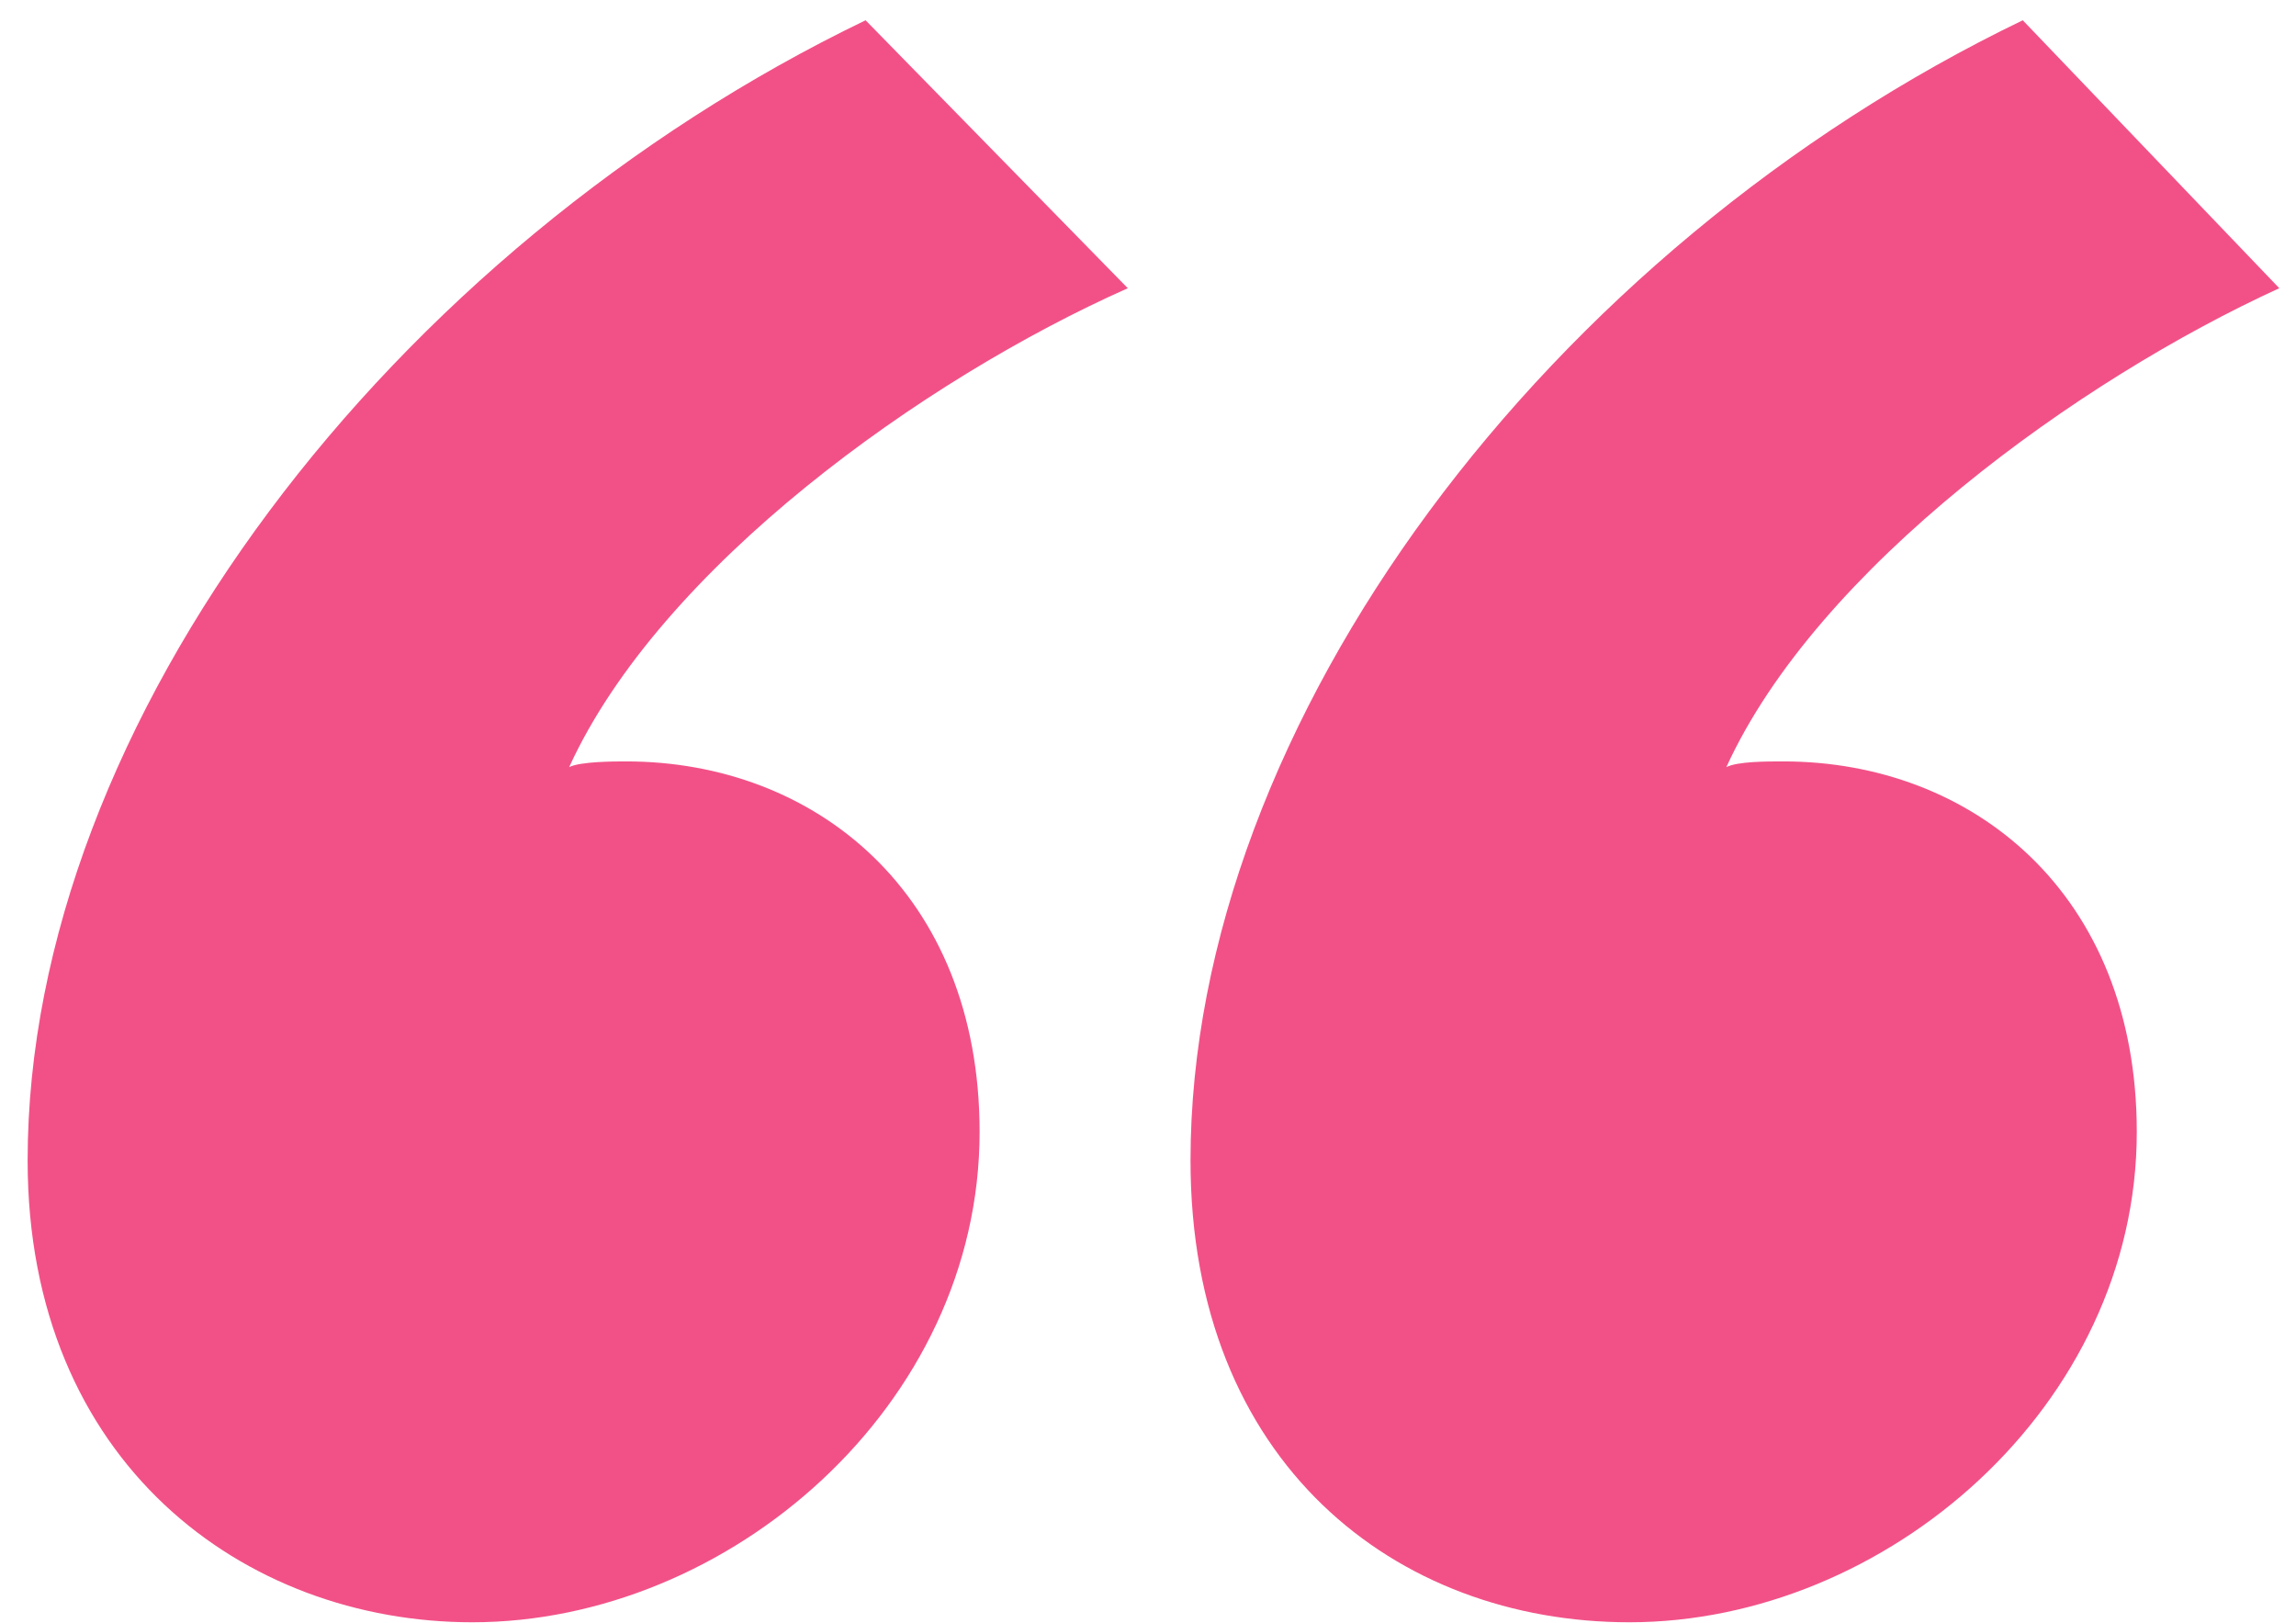 <svg width="58" height="41" viewBox="0 0 58 41" fill="none" xmlns="http://www.w3.org/2000/svg">
<path d="M21.866 0.512C9.914 6.272 0.698 18.224 0.698 29.312C0.698 36.944 6.17 40.976 11.93 40.976C18.41 40.976 24.746 35.504 24.746 28.592C24.746 22.544 20.57 19.232 15.818 19.232C15.53 19.232 14.666 19.232 14.378 19.376C16.682 14.336 23.306 9.584 28.49 7.28L21.866 0.512ZM51.098 0.512C39.146 6.272 30.074 18.224 30.074 29.312C30.074 36.944 35.258 40.976 41.162 40.976C47.642 40.976 53.978 35.504 53.978 28.592C53.978 22.544 49.802 19.232 45.05 19.232C44.618 19.232 43.898 19.232 43.61 19.376C45.914 14.336 52.538 9.584 57.578 7.28L51.098 0.512Z" fill="#F25187"/>
</svg>
